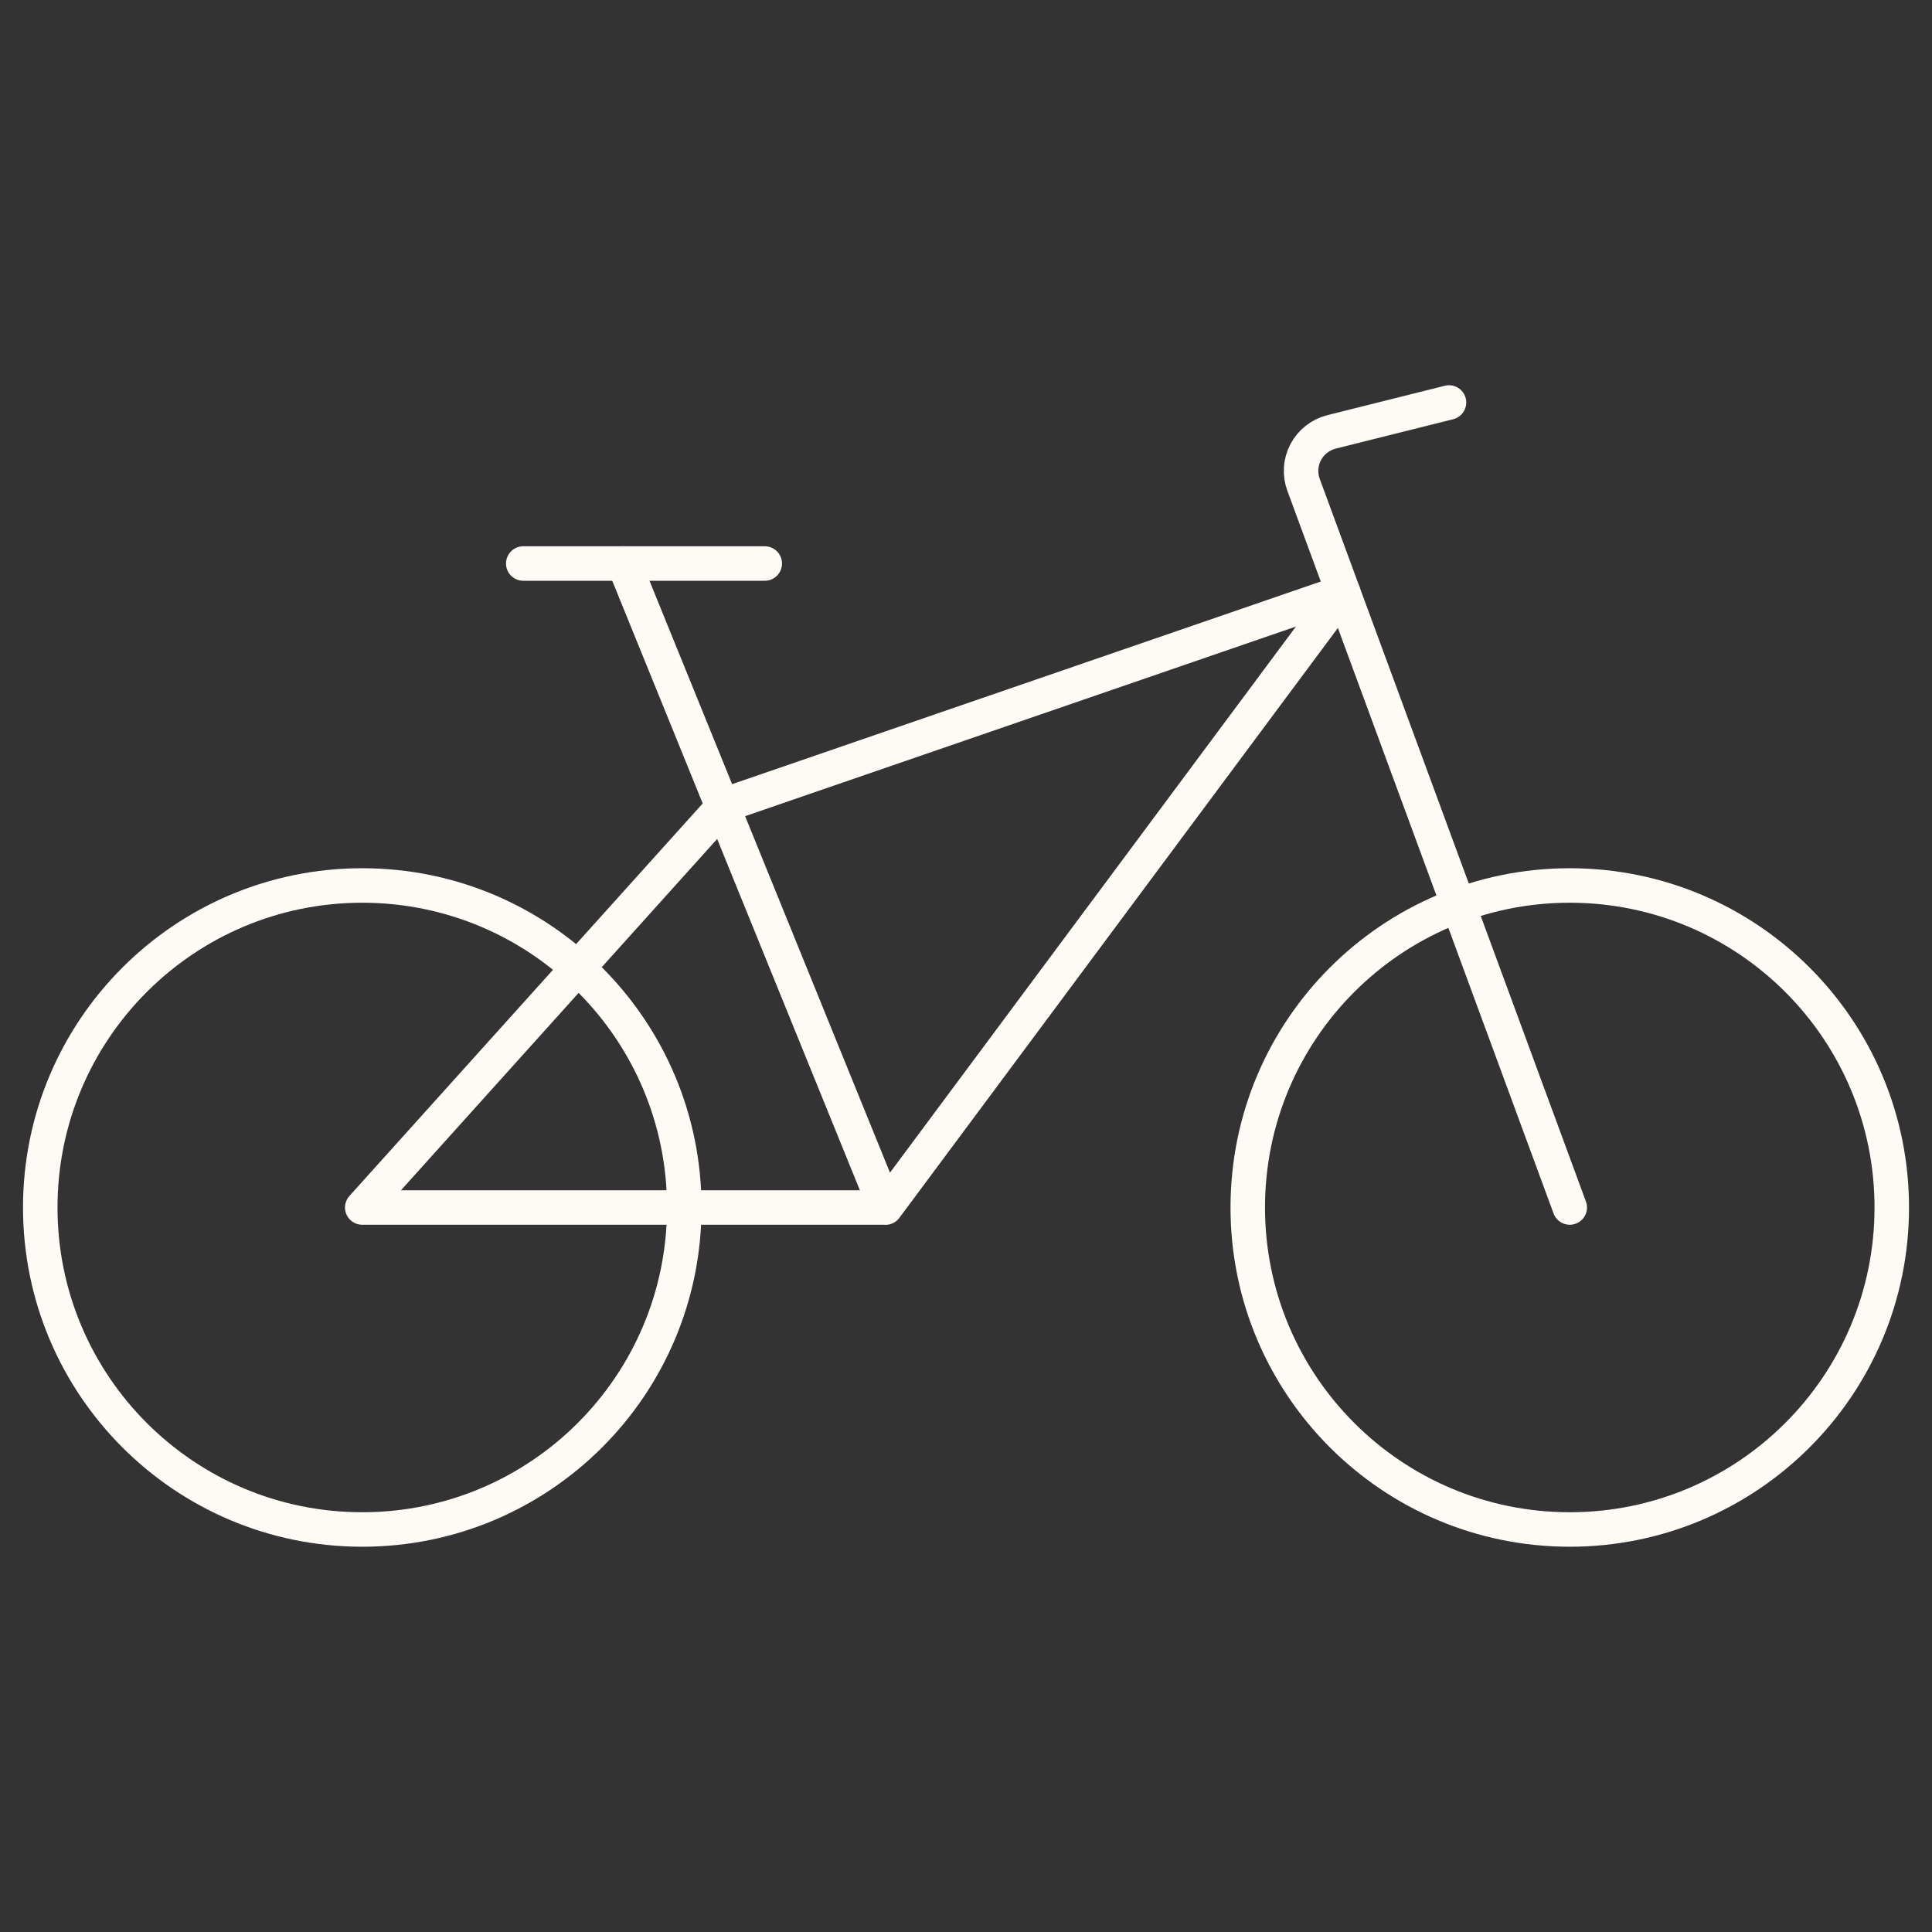 <svg xmlns="http://www.w3.org/2000/svg" width="56" height="56" viewBox="0 0 56 56" fill="none"><rect x="0" y="0" width="56" height="56" fill="#333333" stroke="none"/><path d="M10.5 44.333C15.655 44.333 19.834 40.154 19.834 35C19.834 29.845 15.655 25.666 10.5 25.666C5.346 25.666 1.167 29.845 1.167 35C1.167 40.154 5.346 44.333 10.5 44.333Z" stroke="#FEFAF5" stroke-linecap="round" stroke-linejoin="round"/><path d="M45.5 44.333C50.655 44.333 54.834 40.154 54.834 35C54.834 29.845 50.655 25.666 45.5 25.666C40.346 25.666 36.167 29.845 36.167 35C36.167 40.154 40.346 44.333 45.5 44.333Z" stroke="#FEFAF5" stroke-linecap="round" stroke-linejoin="round"/><path d="M25.667 35.002L38.929 17.162L21 23.334L10.5 35H25.667L18.083 16.334" stroke="#FEFAF5" stroke-linecap="round" stroke-linejoin="round"/><path d="M45.5 35L37.784 14.053C37.727 13.9 37.704 13.736 37.715 13.572C37.725 13.409 37.771 13.249 37.847 13.105C37.924 12.96 38.03 12.833 38.159 12.732C38.288 12.631 38.437 12.558 38.596 12.518L42 11.666" stroke="#FEFAF5" stroke-linecap="round" stroke-linejoin="round"/><path d="M15.167 16.334H22.167" stroke="#FEFAF5" stroke-linecap="round" stroke-linejoin="round"/></svg>